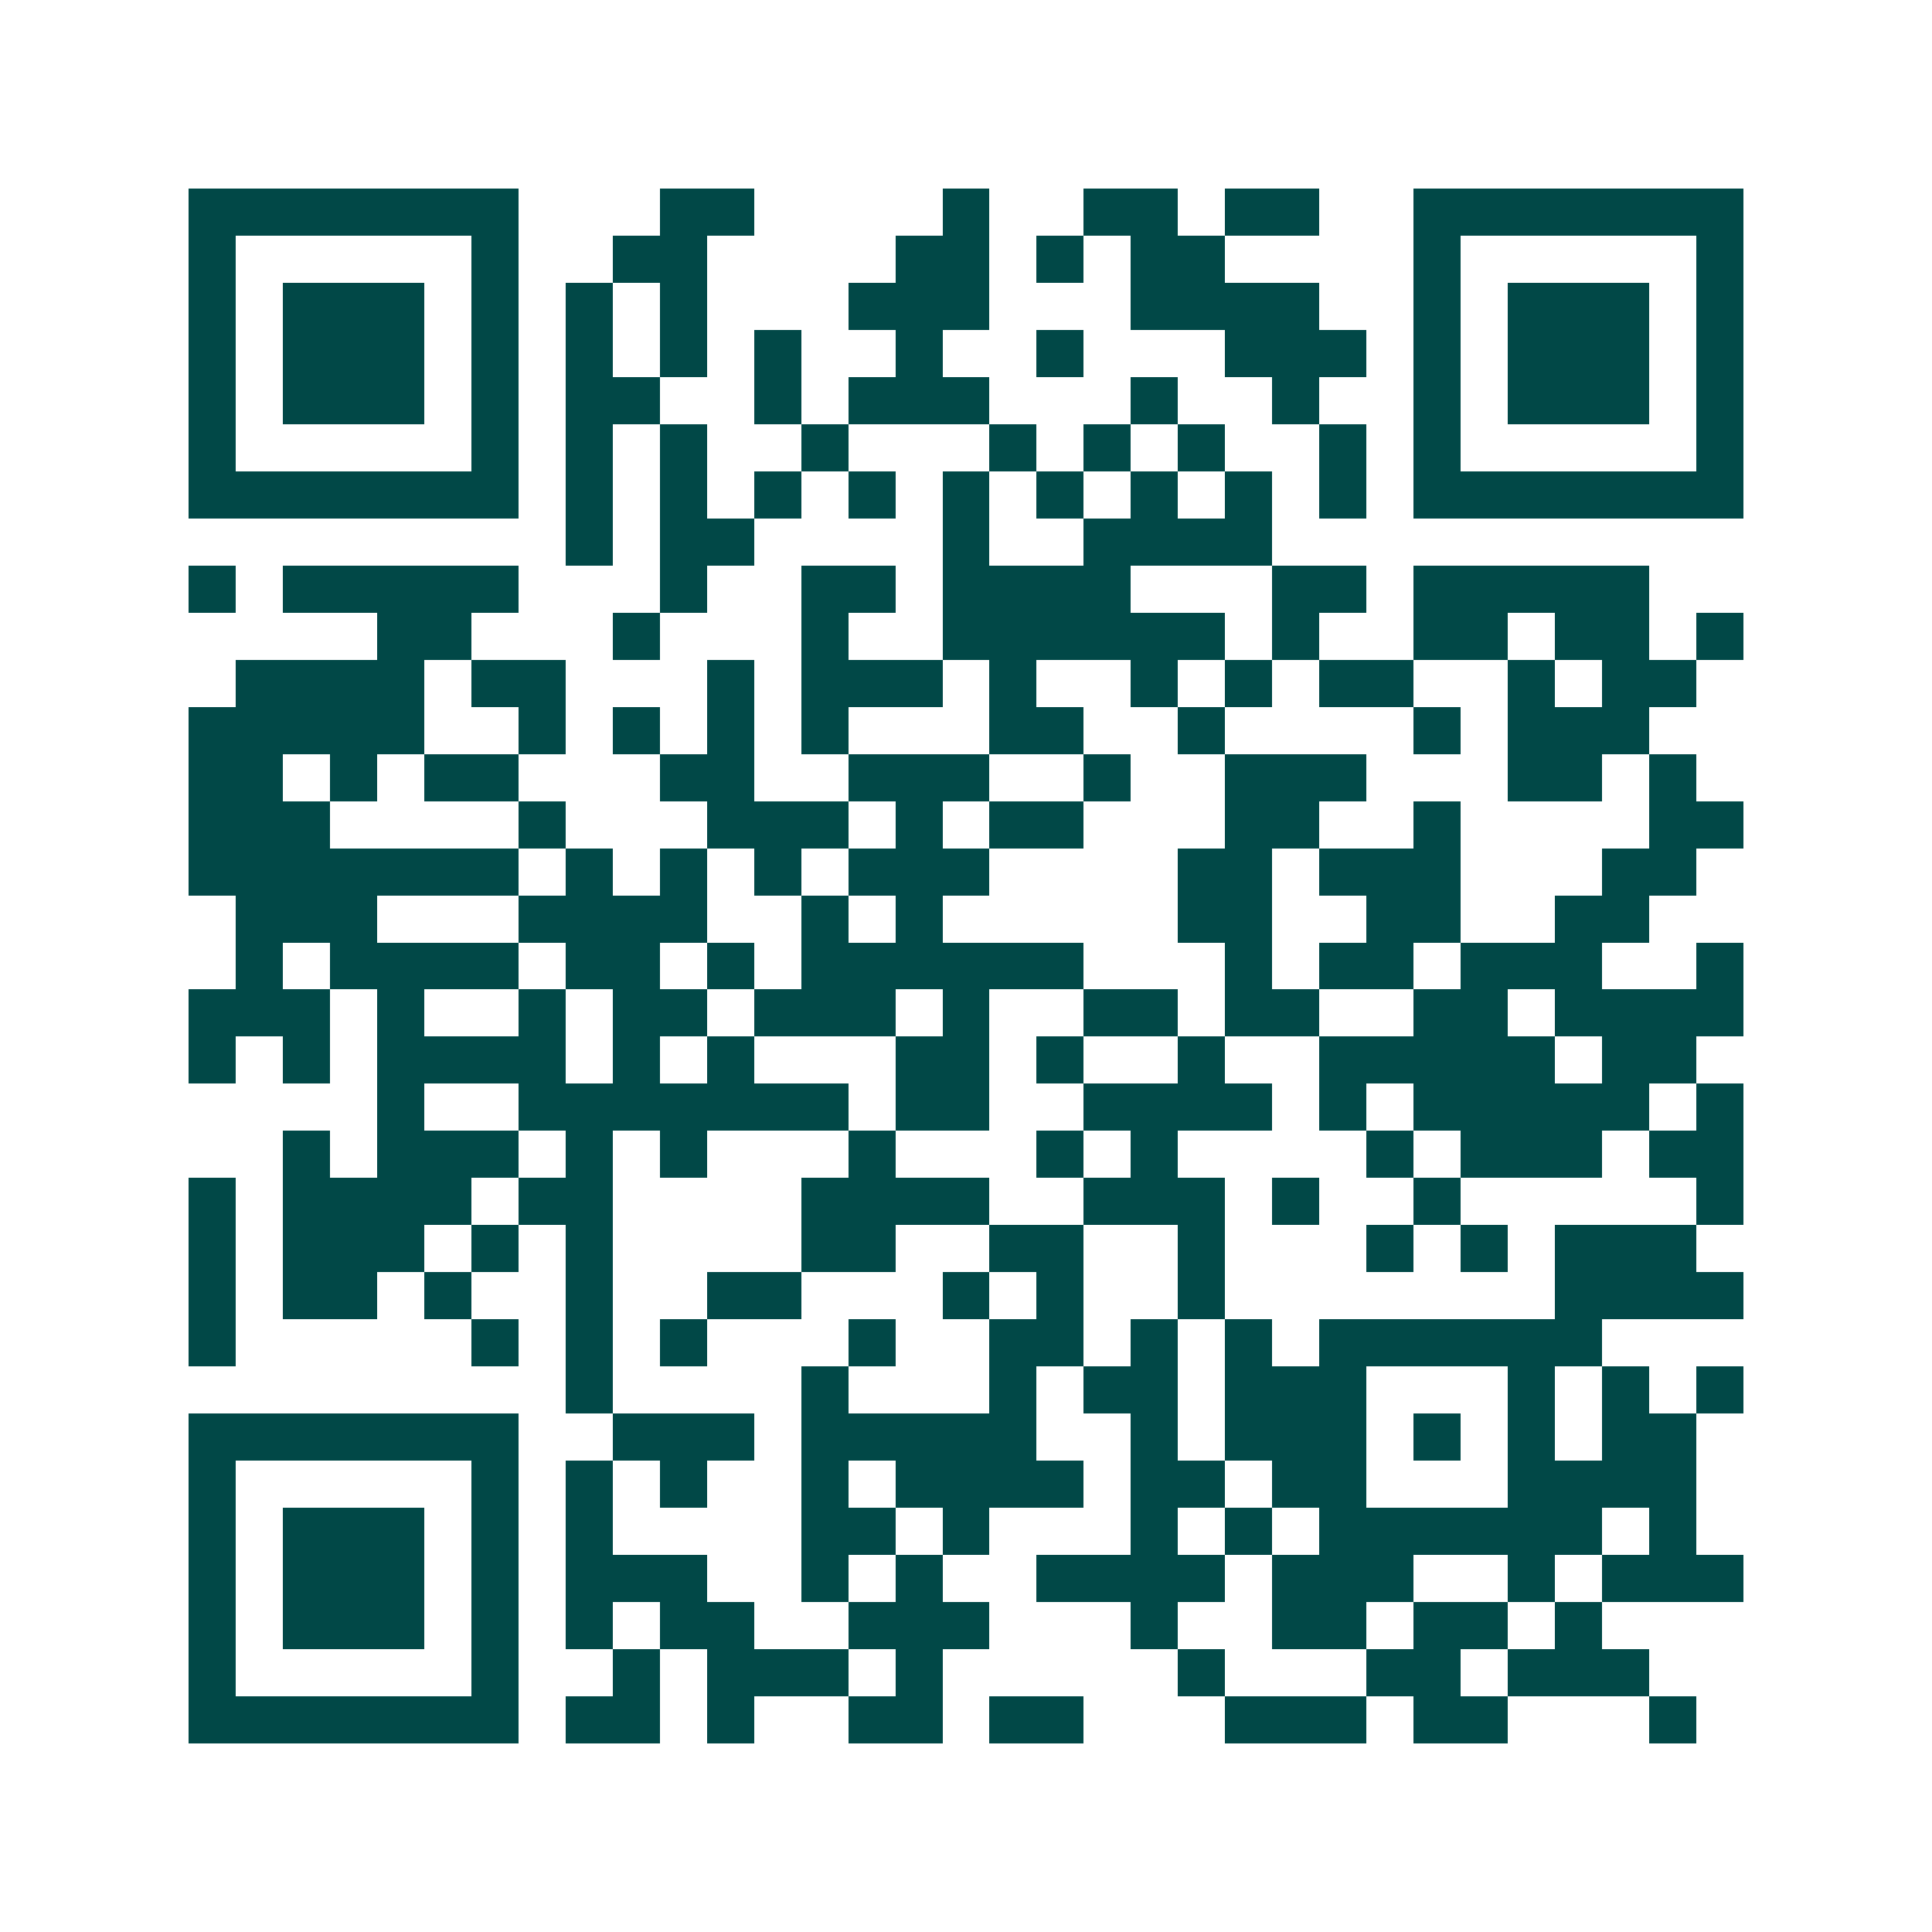 <svg xmlns="http://www.w3.org/2000/svg" width="200" height="200" viewBox="0 0 41 41" shape-rendering="crispEdges"><path fill="#ffffff" d="M0 0h41v41H0z"/><path stroke="#014847" d="M4 4.5h7m3 0h2m4 0h1m2 0h2m1 0h2m2 0h7M4 5.5h1m5 0h1m2 0h2m4 0h2m1 0h1m1 0h2m4 0h1m5 0h1M4 6.5h1m1 0h3m1 0h1m1 0h1m1 0h1m3 0h3m3 0h4m2 0h1m1 0h3m1 0h1M4 7.5h1m1 0h3m1 0h1m1 0h1m1 0h1m1 0h1m2 0h1m2 0h1m3 0h3m1 0h1m1 0h3m1 0h1M4 8.5h1m1 0h3m1 0h1m1 0h2m2 0h1m1 0h3m3 0h1m2 0h1m2 0h1m1 0h3m1 0h1M4 9.5h1m5 0h1m1 0h1m1 0h1m2 0h1m3 0h1m1 0h1m1 0h1m2 0h1m1 0h1m5 0h1M4 10.5h7m1 0h1m1 0h1m1 0h1m1 0h1m1 0h1m1 0h1m1 0h1m1 0h1m1 0h1m1 0h7M12 11.5h1m1 0h2m4 0h1m2 0h4M4 12.5h1m1 0h5m3 0h1m2 0h2m1 0h4m3 0h2m1 0h5M8 13.5h2m3 0h1m3 0h1m2 0h6m1 0h1m2 0h2m1 0h2m1 0h1M5 14.5h4m1 0h2m3 0h1m1 0h3m1 0h1m2 0h1m1 0h1m1 0h2m2 0h1m1 0h2M4 15.5h5m2 0h1m1 0h1m1 0h1m1 0h1m3 0h2m2 0h1m4 0h1m1 0h3M4 16.5h2m1 0h1m1 0h2m3 0h2m2 0h3m2 0h1m2 0h3m3 0h2m1 0h1M4 17.5h3m4 0h1m3 0h3m1 0h1m1 0h2m3 0h2m2 0h1m4 0h2M4 18.5h7m1 0h1m1 0h1m1 0h1m1 0h3m4 0h2m1 0h3m3 0h2M5 19.5h3m3 0h4m2 0h1m1 0h1m5 0h2m2 0h2m2 0h2M5 20.5h1m1 0h4m1 0h2m1 0h1m1 0h6m3 0h1m1 0h2m1 0h3m2 0h1M4 21.5h3m1 0h1m2 0h1m1 0h2m1 0h3m1 0h1m2 0h2m1 0h2m2 0h2m1 0h4M4 22.5h1m1 0h1m1 0h4m1 0h1m1 0h1m3 0h2m1 0h1m2 0h1m2 0h5m1 0h2M8 23.5h1m2 0h7m1 0h2m2 0h4m1 0h1m1 0h5m1 0h1M6 24.5h1m1 0h3m1 0h1m1 0h1m3 0h1m3 0h1m1 0h1m4 0h1m1 0h3m1 0h2M4 25.5h1m1 0h4m1 0h2m4 0h4m2 0h3m1 0h1m2 0h1m5 0h1M4 26.5h1m1 0h3m1 0h1m1 0h1m4 0h2m2 0h2m2 0h1m3 0h1m1 0h1m1 0h3M4 27.5h1m1 0h2m1 0h1m2 0h1m2 0h2m3 0h1m1 0h1m2 0h1m7 0h4M4 28.5h1m5 0h1m1 0h1m1 0h1m3 0h1m2 0h2m1 0h1m1 0h1m1 0h6M12 29.5h1m4 0h1m3 0h1m1 0h2m1 0h3m3 0h1m1 0h1m1 0h1M4 30.5h7m2 0h3m1 0h5m2 0h1m1 0h3m1 0h1m1 0h1m1 0h2M4 31.5h1m5 0h1m1 0h1m1 0h1m2 0h1m1 0h4m1 0h2m1 0h2m3 0h4M4 32.5h1m1 0h3m1 0h1m1 0h1m4 0h2m1 0h1m3 0h1m1 0h1m1 0h6m1 0h1M4 33.5h1m1 0h3m1 0h1m1 0h3m2 0h1m1 0h1m2 0h4m1 0h3m2 0h1m1 0h3M4 34.5h1m1 0h3m1 0h1m1 0h1m1 0h2m2 0h3m3 0h1m2 0h2m1 0h2m1 0h1M4 35.5h1m5 0h1m2 0h1m1 0h3m1 0h1m5 0h1m3 0h2m1 0h3M4 36.5h7m1 0h2m1 0h1m2 0h2m1 0h2m3 0h3m1 0h2m3 0h1"/></svg>
